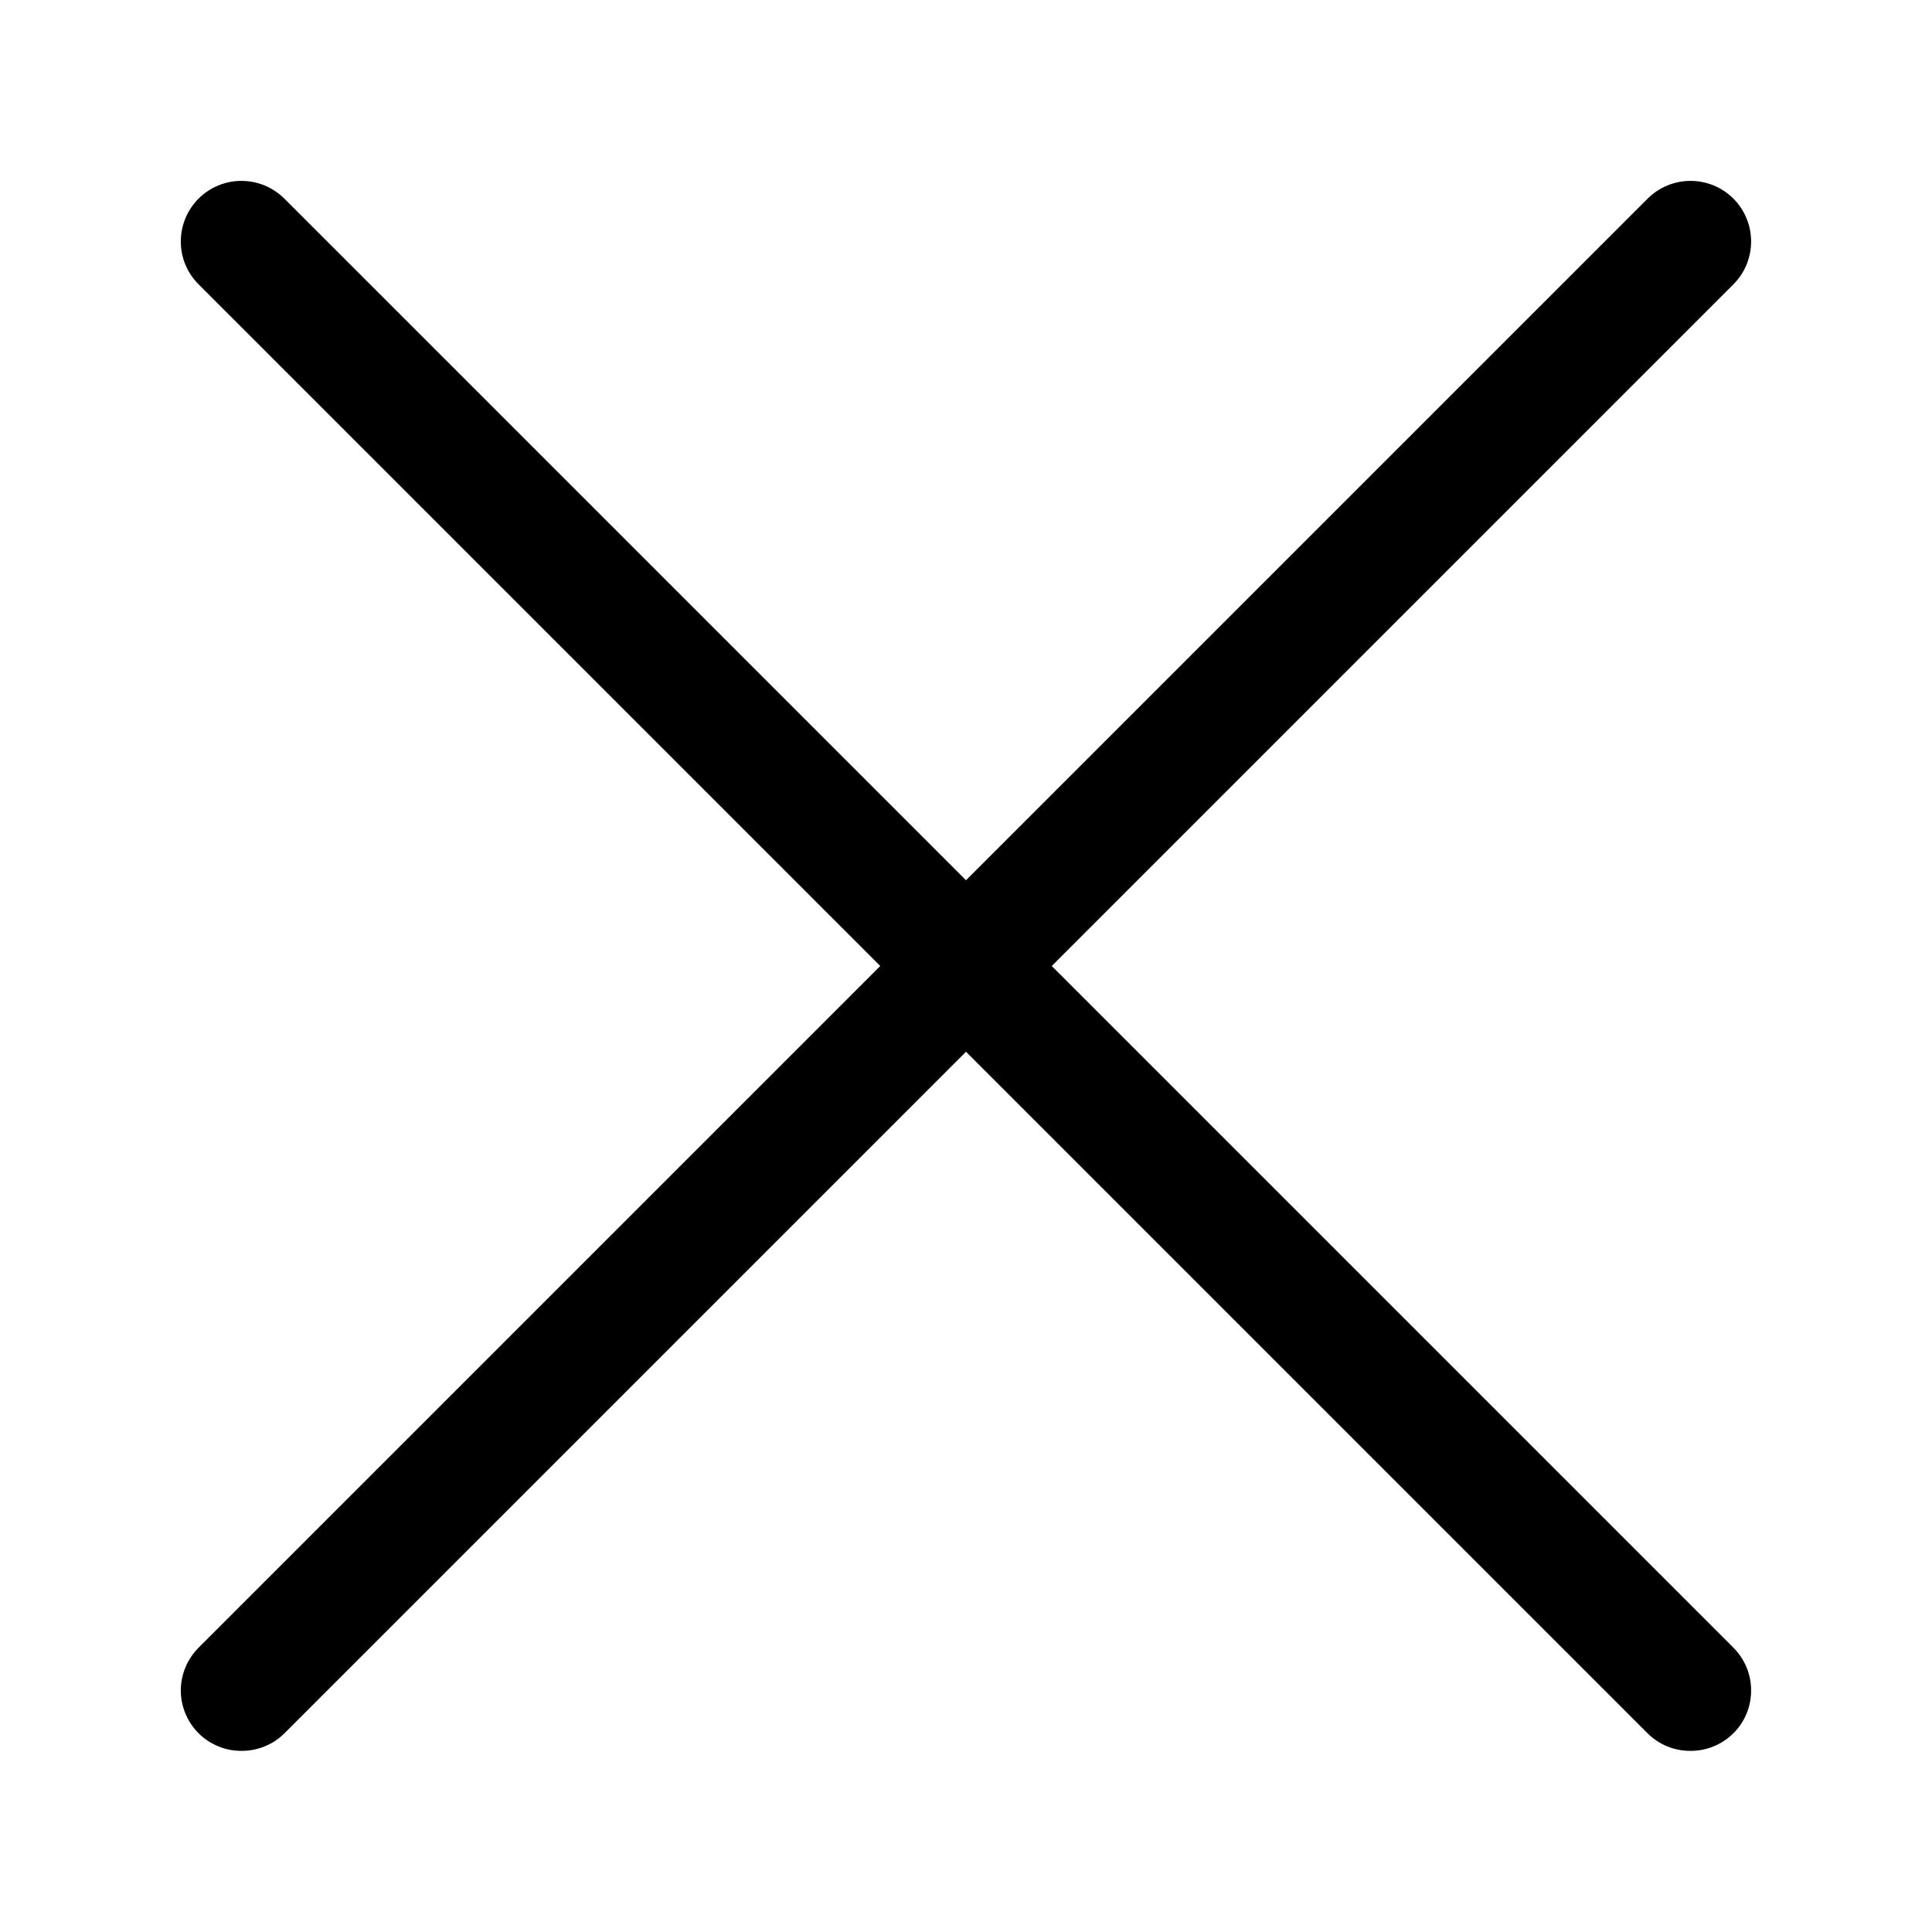 <svg width="24" height="24" viewBox="0 0 24 24" fill="none" xmlns="http://www.w3.org/2000/svg">
<path d="M3 21.75C2.902 21.75 2.804 21.732 2.713 21.694C2.621 21.657 2.538 21.602 2.468 21.532C2.398 21.463 2.342 21.38 2.304 21.288C2.266 21.197 2.246 21.099 2.246 21C2.246 20.901 2.266 20.803 2.304 20.712C2.342 20.62 2.398 20.537 2.468 20.467L20.468 2.467C20.609 2.326 20.801 2.247 21 2.247C21.2 2.247 21.392 2.326 21.533 2.467C21.674 2.609 21.753 2.8 21.753 3C21.753 3.2 21.674 3.391 21.533 3.532L3.533 21.532C3.463 21.602 3.38 21.657 3.288 21.694C3.197 21.732 3.099 21.75 3 21.75Z" fill="black"/>
<path d="M20.999 21.75C20.901 21.75 20.803 21.732 20.711 21.694C20.62 21.657 20.537 21.602 20.467 21.532L2.467 3.532C2.325 3.391 2.246 3.2 2.246 3C2.246 2.8 2.325 2.609 2.467 2.467C2.608 2.326 2.799 2.247 2.999 2.247C3.199 2.247 3.39 2.326 3.532 2.467L21.532 20.467C21.602 20.537 21.658 20.62 21.696 20.712C21.734 20.803 21.753 20.901 21.753 21C21.753 21.099 21.734 21.197 21.696 21.288C21.658 21.38 21.602 21.463 21.532 21.532C21.462 21.602 21.378 21.657 21.287 21.694C21.196 21.732 21.098 21.75 20.999 21.75Z" fill="black"/>
</svg>
